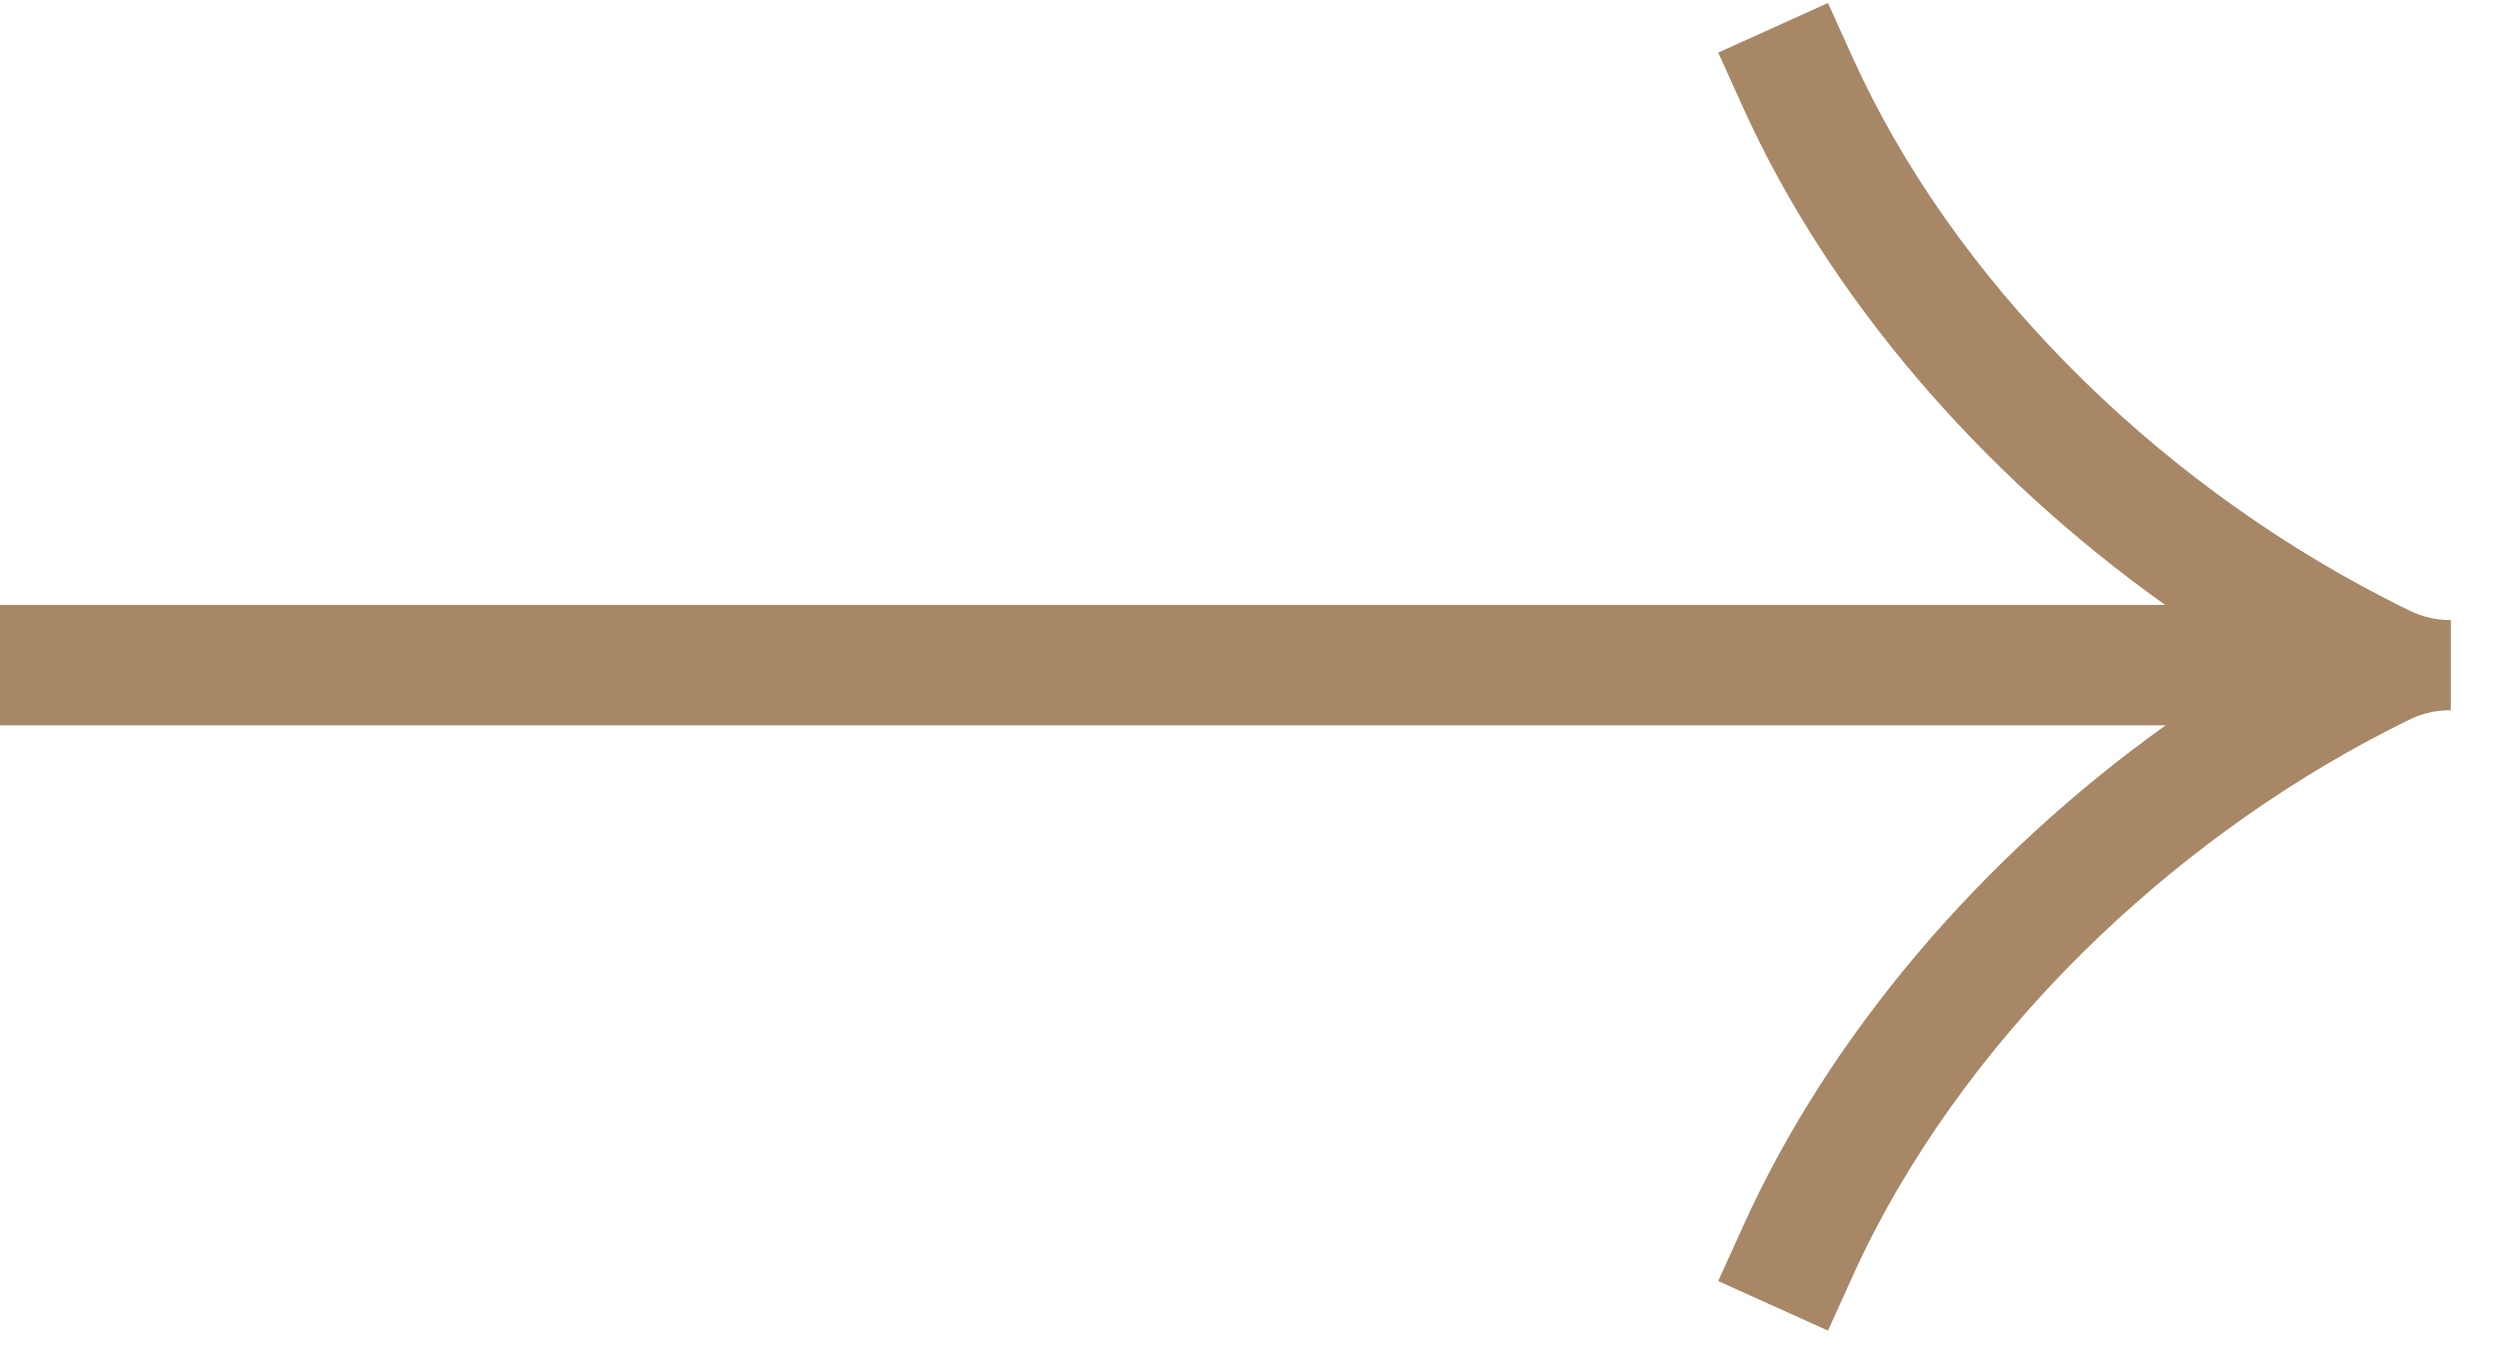 <svg width="31" height="17" viewBox="0 0 31 17" fill="none" xmlns="http://www.w3.org/2000/svg">
<path d="M30.377 7.689C30.207 7.689 30.039 7.649 29.886 7.575C29.778 7.523 29.671 7.469 29.565 7.414C26.648 5.91 24.2 3.428 22.975 0.718L22.667 0.037L21.306 0.652L21.614 1.333C22.674 3.679 24.55 5.866 26.847 7.5H0V8.994H26.854C24.564 10.631 22.686 12.833 21.614 15.205L21.306 15.885L22.667 16.5L22.975 15.82C23.612 14.411 24.599 13.024 25.831 11.807C26.94 10.711 28.225 9.774 29.566 9.08C29.672 9.025 29.779 8.971 29.886 8.919C30.039 8.845 30.207 8.807 30.377 8.807H30.39V7.689L30.377 7.689Z" fill="#A78766"/>
</svg>
